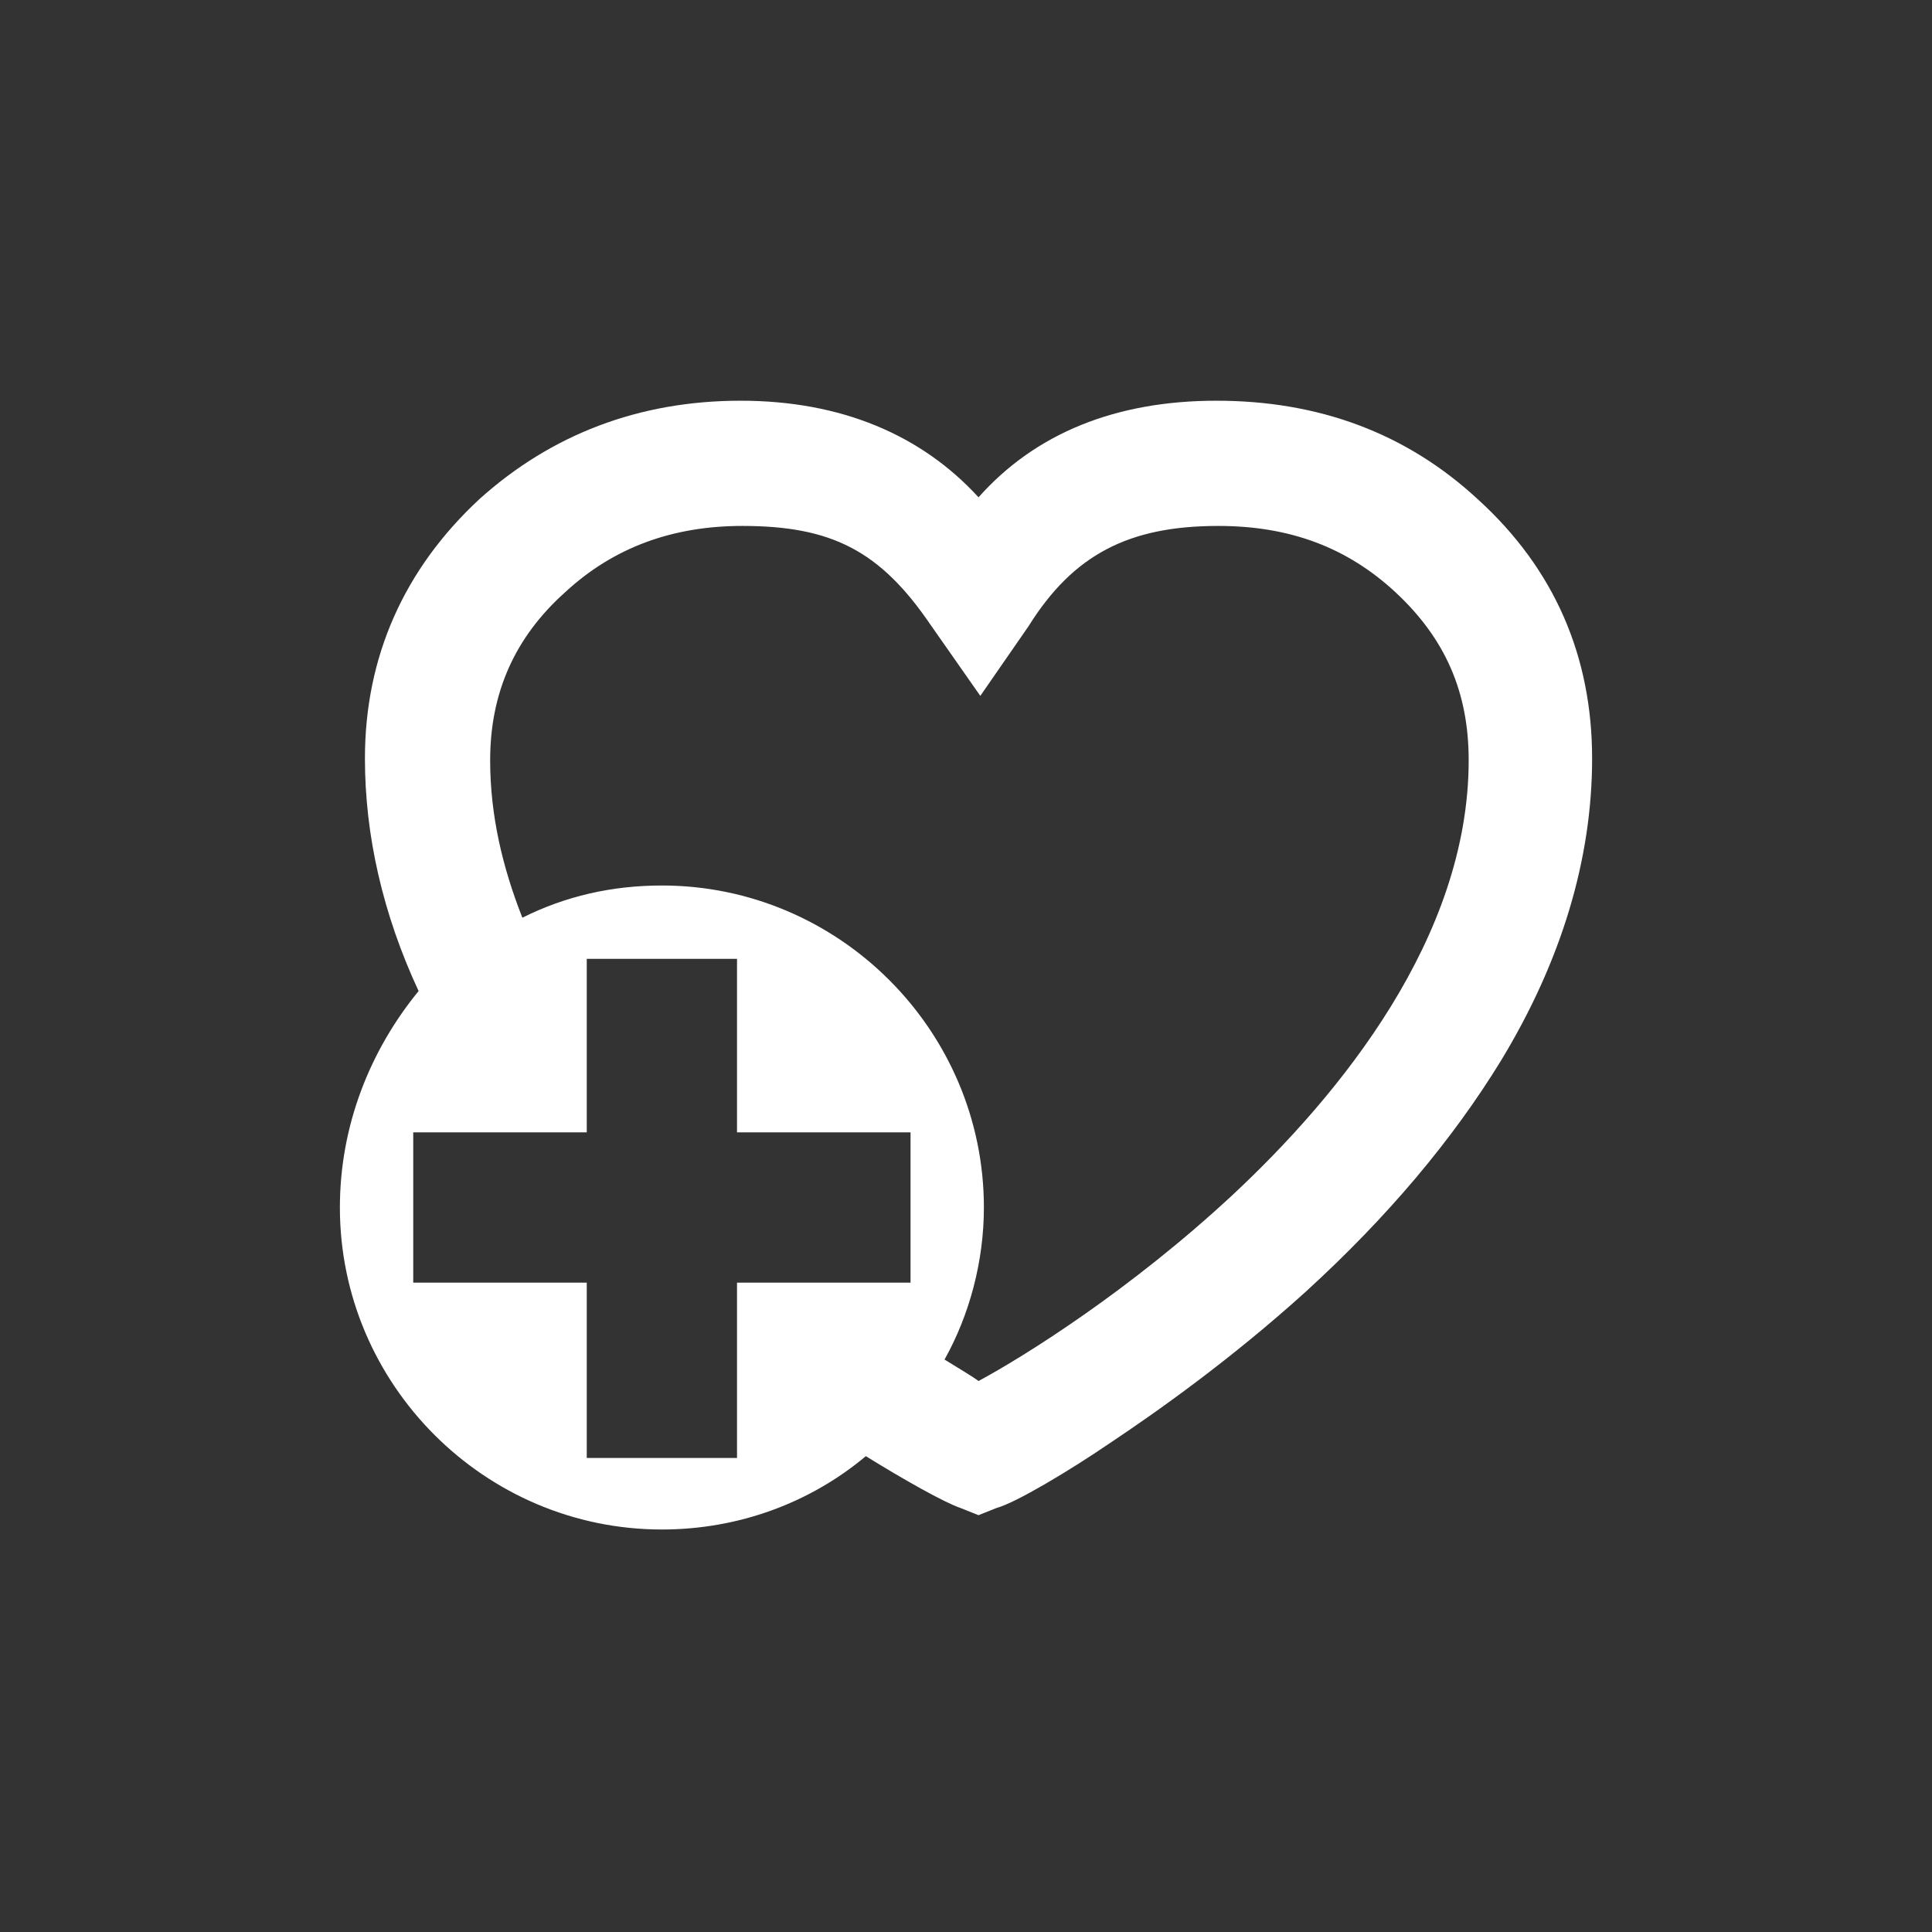 <?xml version="1.0" encoding="utf-8"?>
<!-- Generator: Adobe Illustrator 25.2.1, SVG Export Plug-In . SVG Version: 6.00 Build 0)  -->
<svg version="1.1" id="Layer_1" xmlns="http://www.w3.org/2000/svg" xmlns:xlink="http://www.w3.org/1999/xlink" x="0px" y="0px"
	 viewBox="0 0 108 108" style="enable-background:new 0 0 108 108;" xml:space="preserve">
<rect x="0" y="0" width="108" height="108" fill="#333333" stroke="none"/>
<style type="text/css">
	.st0{fill:none;}
	.st1{fill:#FFFFFF;}
</style>
<circle class="st0" cx="54" cy="54" r="54"/>
<g>
	<path class="st1" d="M19,67.5c0,9.9,8.1,18,18,18c4.3,0,8.3-1.5,11.4-4.1c2.1,1.3,4.4,2.6,5.3,2.9l1,0.4l1-0.4
		c1.1-0.3,4.1-2.1,6.3-3.6c2.7-1.8,6.8-4.7,11-8.5c4.6-4.2,8.2-8.5,10.9-12.9c3.4-5.6,5.1-11.3,5.1-16.9c0-5.7-2.1-10.6-6.4-14.5
		c-4-3.7-8.9-5.5-14.6-5.5c-5.6,0-10.1,1.8-13.3,5.4c-3.2-3.5-7.7-5.4-13.3-5.4c-5.7,0-10.6,1.9-14.6,5.5c-4.2,3.9-6.4,8.8-6.4,14.5
		c0,4.3,1,8.7,3,13C20.7,58.7,19,62.9,19,67.5z M52.8,76c1.4-2.5,2.2-5.5,2.2-8.5c0-9.9-8.1-18-18-18c-2.8,0-5.4,0.6-7.8,1.8
		c-1.1-2.8-1.8-5.7-1.8-8.8c0-3.8,1.4-6.9,4.2-9.4c2.7-2.5,6-3.7,9.9-3.7c5,0,7.7,1.4,10.5,5.5l2.8,4l2.7-3.9
		c2.5-4,5.6-5.6,10.6-5.6c4,0,7.2,1.2,9.9,3.7c2.8,2.6,4.1,5.6,4.1,9.4c0,9.9-7.2,18.7-13.2,24.3c-5.7,5.3-11.6,9-14.2,10.4
		C54.3,76.9,53.6,76.5,52.8,76z M23.1,71.7v-8.4h9.7v-9.7h8.4v9.7h9.7v8.4h-9.7v9.8h-8.4v-9.8H23.1z"/>
</g>
</svg>
